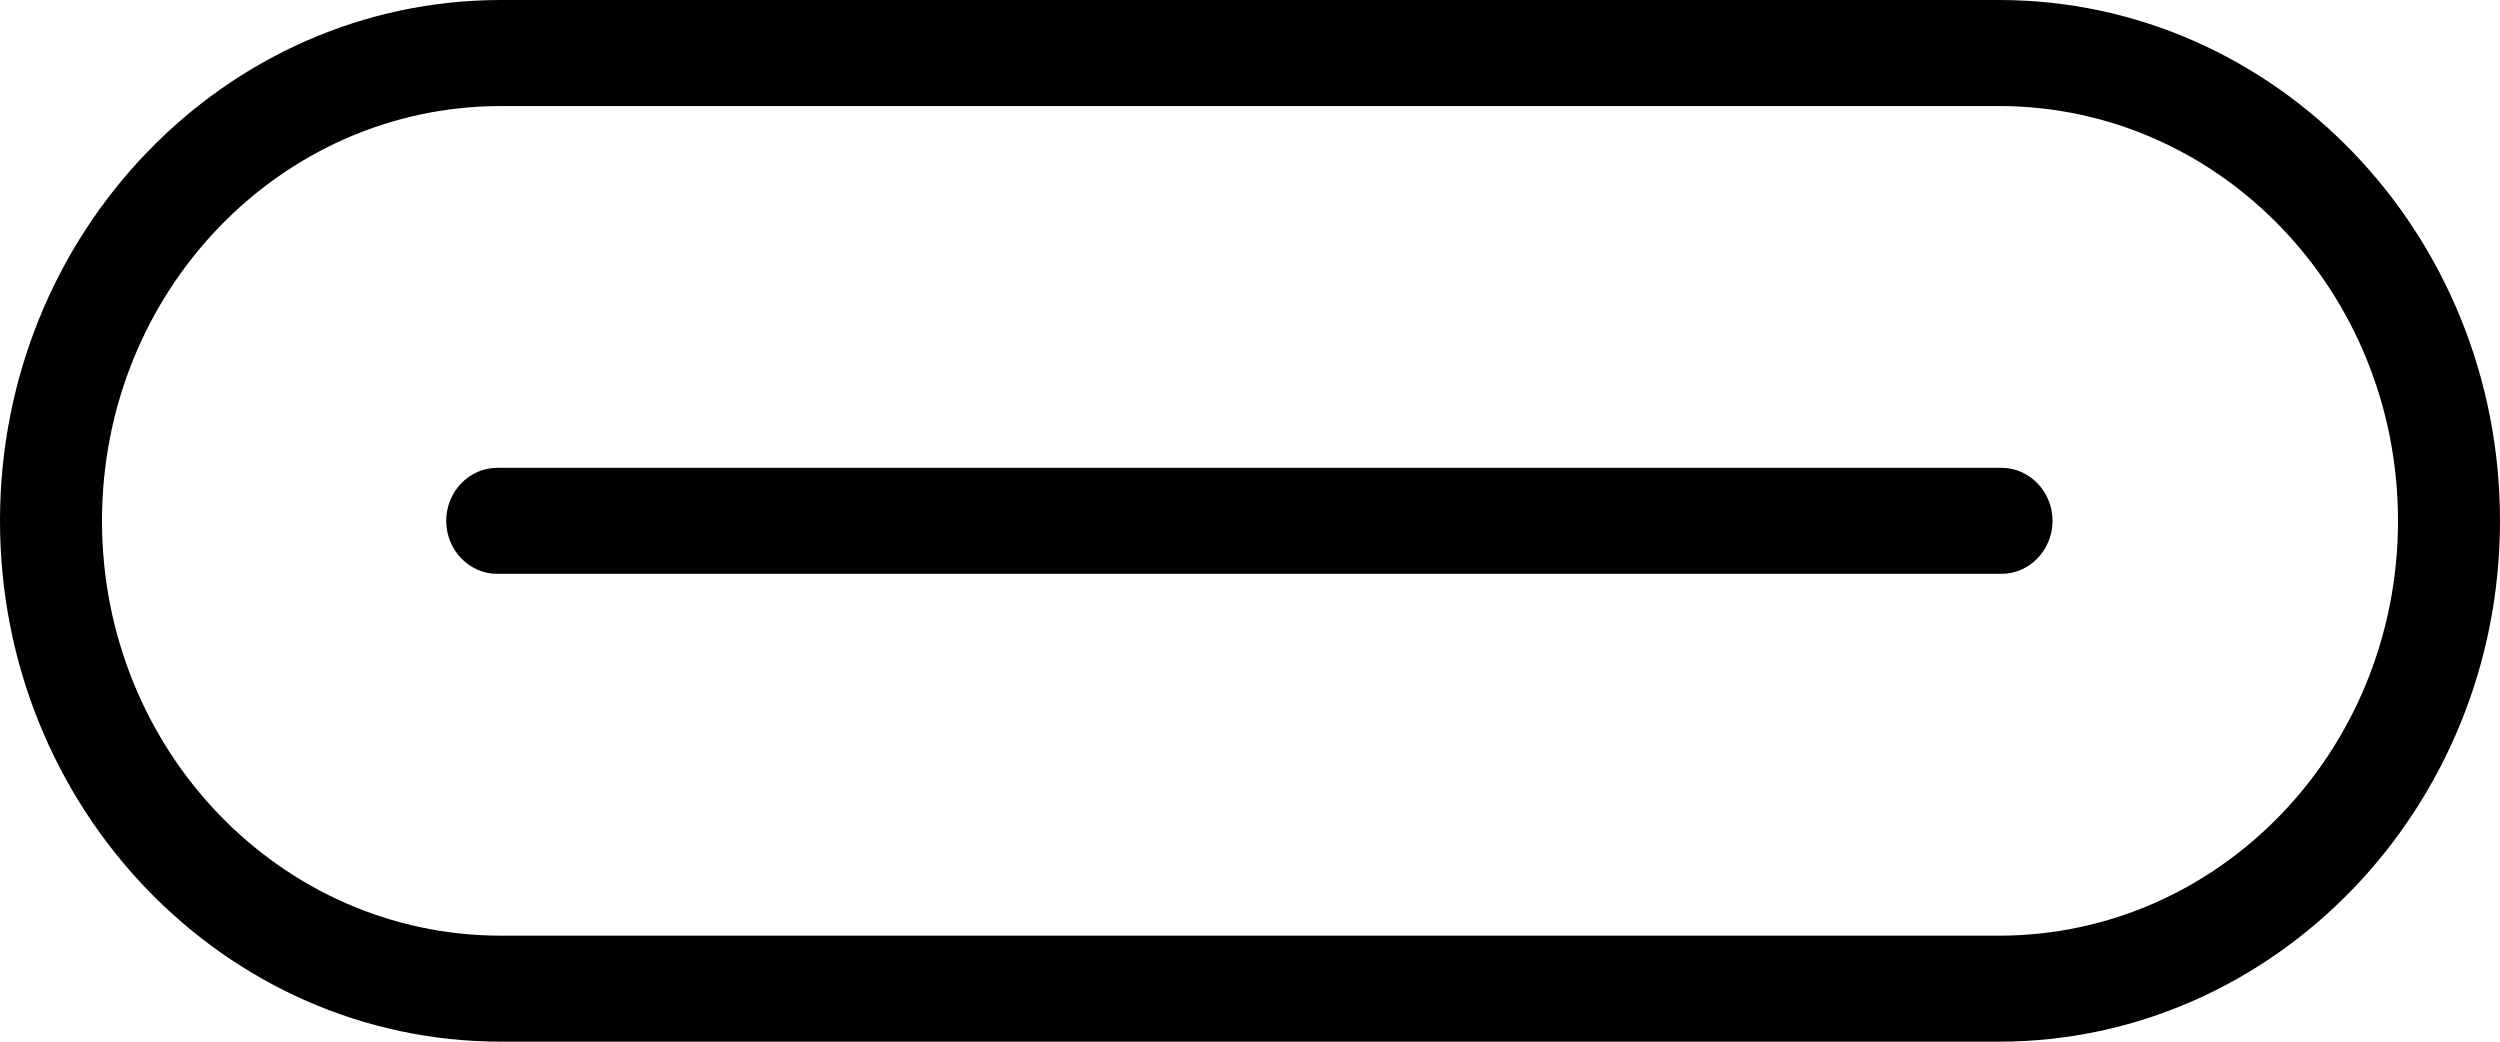 <svg width="60" height="25" viewBox="0 0 60 25" fill="none" xmlns="http://www.w3.org/2000/svg">
<g clip-path="url(#clip0_6519_355)">
<path d="M47.975 25H12.024C5.385 25 0 19.402 0 12.5C0 5.598 5.385 0 12.024 0H47.975C54.615 0 60 5.598 60 12.5C60 19.402 54.584 25 47.975 25ZM12.024 2.545C6.731 2.545 2.448 6.997 2.448 12.5C2.448 18.003 6.731 22.456 12.024 22.456H47.975C53.269 22.456 57.552 18.003 57.552 12.5C57.552 6.997 53.269 2.545 47.975 2.545H12.024Z" fill="black"/>
<path d="M48.037 13.772H11.933C11.259 13.772 10.709 13.2 10.709 12.5C10.709 11.8 11.259 11.228 11.933 11.228H48.037C48.71 11.228 49.261 11.8 49.261 12.5C49.261 13.2 48.71 13.772 48.037 13.772Z" fill="black"/>
</g>
<defs>
<clipPath id="clip0_6519_355">
<rect width="60" height="25" fill="white"/>
</clipPath>
</defs>
</svg>
